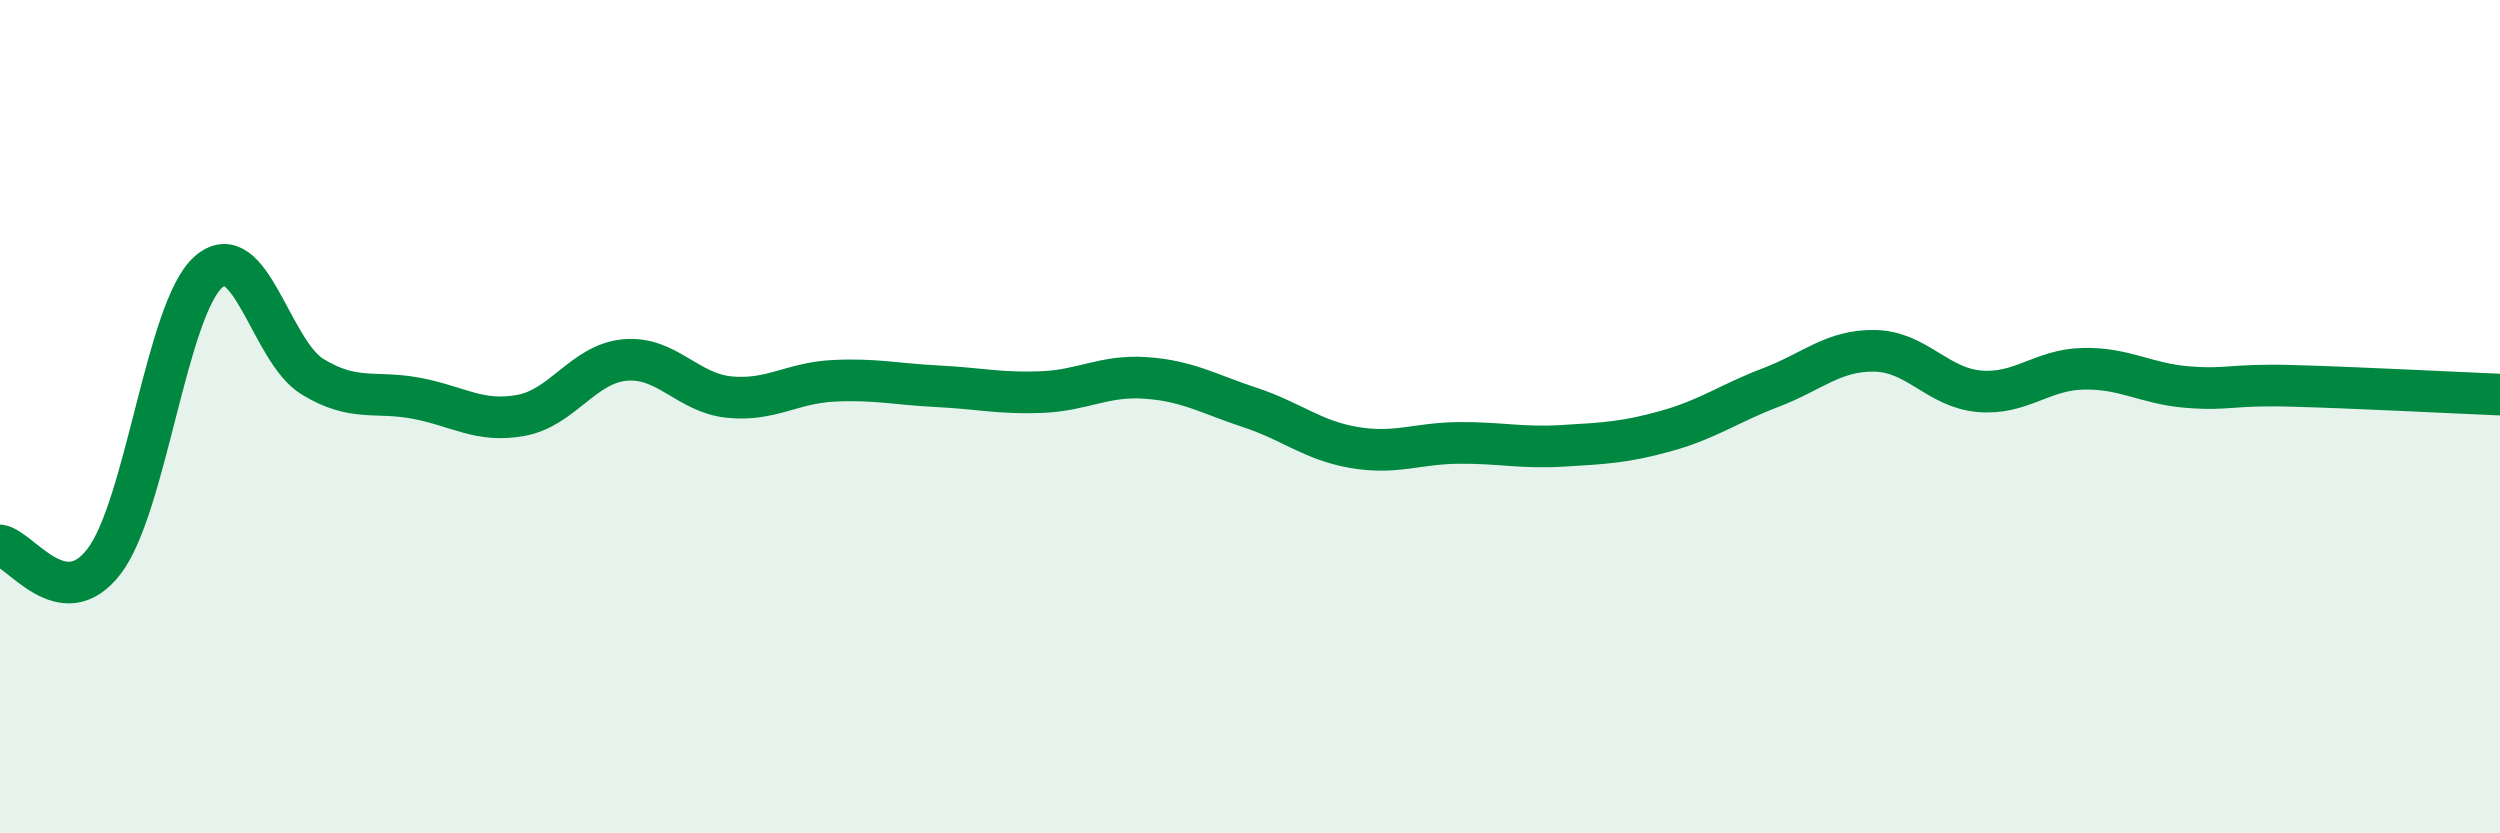 
    <svg width="60" height="20" viewBox="0 0 60 20" xmlns="http://www.w3.org/2000/svg">
      <path
        d="M 0,13.09 C 0.5,13.17 1.5,14.78 2.5,13.47 C 3.5,12.16 4,7.42 5,6.53 C 6,5.64 6.5,8.43 7.5,9.04 C 8.5,9.65 9,9.37 10,9.56 C 11,9.75 11.5,10.15 12.5,9.97 C 13.5,9.79 14,8.73 15,8.64 C 16,8.55 16.5,9.43 17.5,9.53 C 18.5,9.63 19,9.19 20,9.14 C 21,9.09 21.5,9.22 22.5,9.27 C 23.5,9.32 24,9.45 25,9.41 C 26,9.37 26.5,9 27.5,9.07 C 28.5,9.14 29,9.45 30,9.78 C 31,10.11 31.5,10.57 32.5,10.74 C 33.5,10.91 34,10.64 35,10.63 C 36,10.62 36.5,10.76 37.5,10.7 C 38.5,10.64 39,10.62 40,10.34 C 41,10.06 41.5,9.68 42.5,9.3 C 43.5,8.92 44,8.4 45,8.42 C 46,8.44 46.5,9.3 47.5,9.39 C 48.5,9.48 49,8.87 50,8.85 C 51,8.83 51.5,9.21 52.5,9.29 C 53.5,9.37 53.5,9.22 55,9.26 C 56.5,9.3 59,9.43 60,9.47L60 20L0 20Z"
        fill="#008740"
        opacity="0.1"
        stroke-linecap="round"
        stroke-linejoin="round"
      />
      <path
        d="M 0,13.09 C 0.5,13.17 1.5,14.78 2.5,13.47 C 3.5,12.16 4,7.42 5,6.53 C 6,5.64 6.5,8.43 7.5,9.04 C 8.5,9.65 9,9.37 10,9.56 C 11,9.75 11.5,10.15 12.5,9.97 C 13.5,9.79 14,8.73 15,8.64 C 16,8.55 16.5,9.43 17.5,9.53 C 18.5,9.63 19,9.19 20,9.14 C 21,9.09 21.5,9.22 22.5,9.27 C 23.5,9.32 24,9.45 25,9.41 C 26,9.37 26.5,9 27.5,9.07 C 28.5,9.14 29,9.45 30,9.78 C 31,10.11 31.5,10.57 32.5,10.74 C 33.5,10.91 34,10.64 35,10.63 C 36,10.62 36.5,10.76 37.5,10.7 C 38.5,10.64 39,10.62 40,10.34 C 41,10.06 41.5,9.68 42.5,9.3 C 43.5,8.92 44,8.4 45,8.42 C 46,8.44 46.5,9.3 47.5,9.39 C 48.5,9.48 49,8.87 50,8.85 C 51,8.83 51.5,9.21 52.5,9.29 C 53.5,9.37 53.5,9.22 55,9.26 C 56.5,9.3 59,9.43 60,9.47"
        stroke="#008740"
        stroke-width="1"
        fill="none"
        stroke-linecap="round"
        stroke-linejoin="round"
      />
    </svg>
  